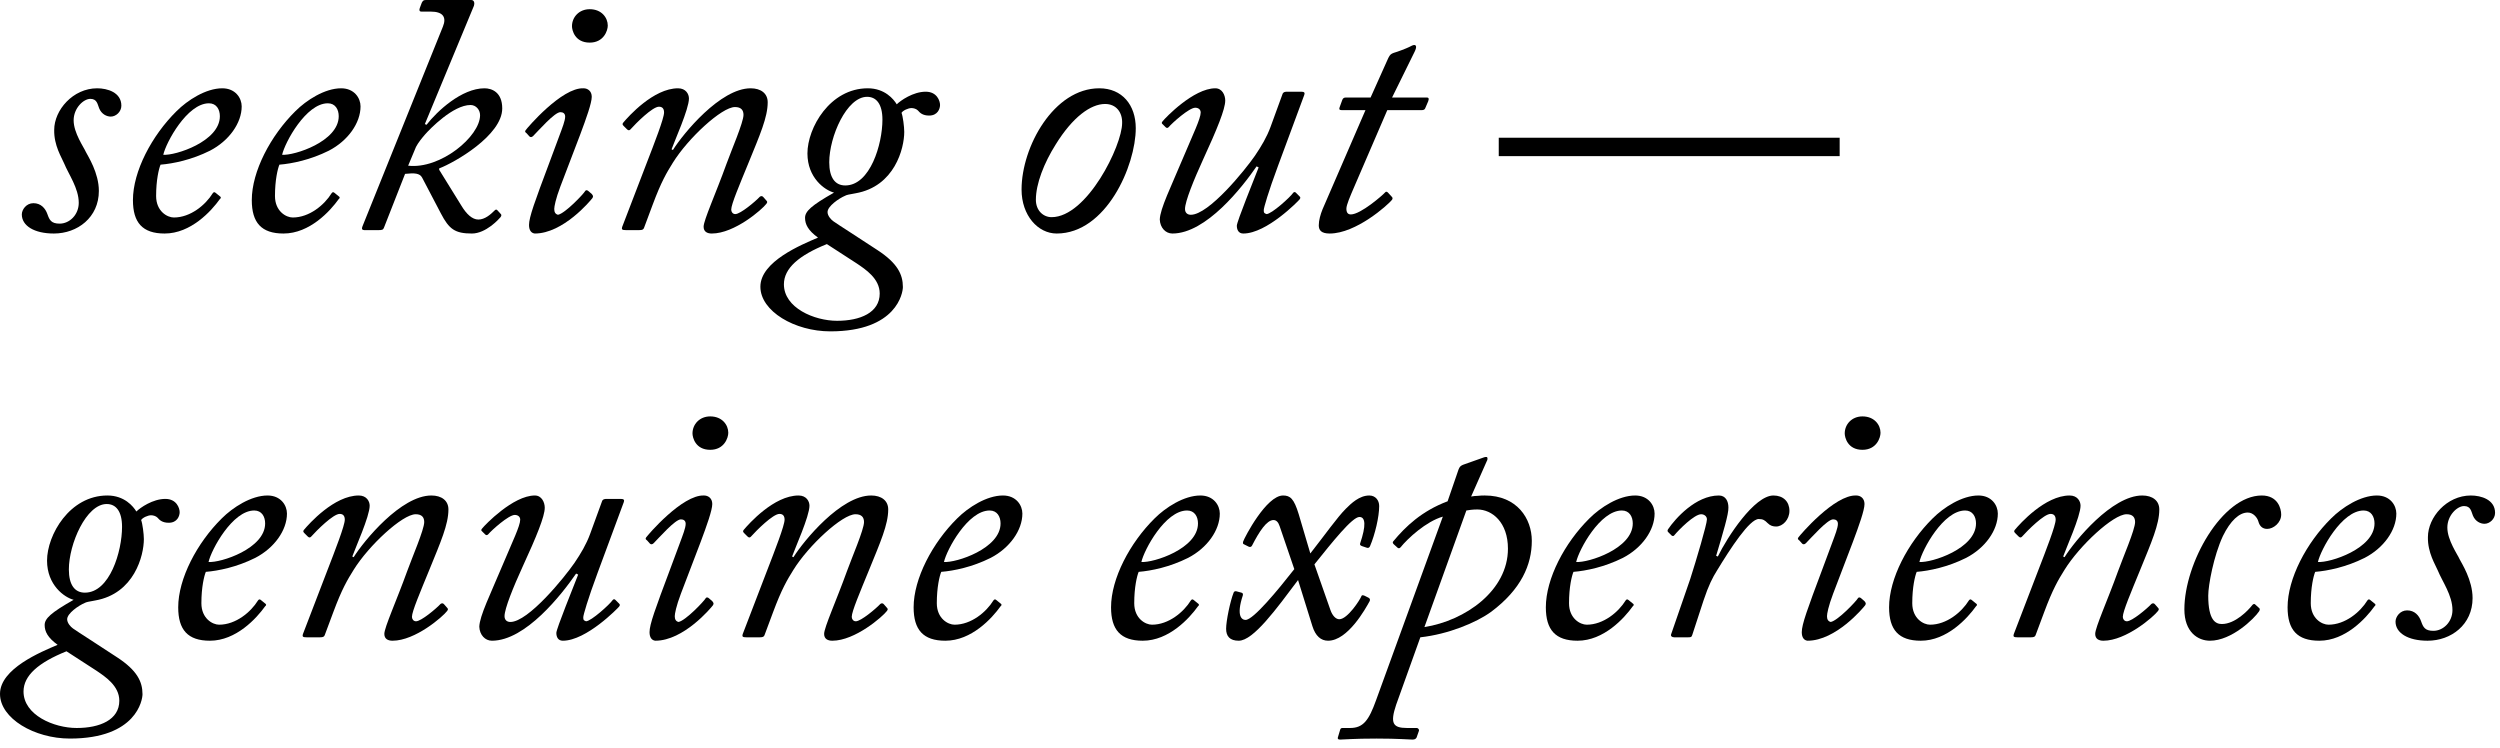 <svg width="264" height="79" viewBox="0 0 264 79" fill="none" xmlns="http://www.w3.org/2000/svg">
<path d="M256.352 67.66C254.264 67.66 252.968 66.832 252.968 65.644C252.968 65.14 253.436 64.456 254.192 64.456C254.984 64.456 255.452 64.996 255.668 65.608C255.884 66.22 256.064 66.616 256.964 66.616C258.008 66.616 258.98 65.68 258.98 64.42C258.98 62.872 257.9 61.396 257.432 60.244C257.18 59.632 256.352 58.372 256.388 56.716C256.388 54.628 258.368 52.324 260.924 52.324C262.004 52.324 263.48 52.756 263.48 54.16C263.48 54.808 262.904 55.312 262.364 55.312C261.932 55.312 261.392 55.06 261.14 54.448C260.96 54.016 260.924 53.44 260.204 53.44C259.484 53.44 258.44 54.412 258.44 55.708C258.44 57.04 259.52 58.552 259.736 59.056C259.952 59.488 261.104 61.252 261.104 63.16C261.104 65.968 258.836 67.66 256.352 67.66Z" fill="black"/>
<path d="M244.917 67.66C242.577 67.66 241.569 66.508 241.569 64.132C241.569 61.108 243.549 57.328 246.177 54.736C247.329 53.584 249.273 52.324 251.001 52.324C252.405 52.324 253.053 53.368 253.053 54.232C253.053 55.996 251.721 57.868 249.705 58.912C247.761 59.884 245.817 60.28 244.485 60.388C244.305 60.82 244.017 62.008 244.017 63.7C244.017 65.32 245.205 65.968 245.889 65.968C247.653 65.968 249.237 64.636 249.993 63.412C250.065 63.304 250.173 63.232 250.317 63.376L250.713 63.7C250.893 63.808 250.893 63.916 250.749 64.024C249.849 65.284 247.689 67.66 244.917 67.66ZM249.597 53.908C247.293 53.908 245.061 58.048 244.773 59.344C246.033 59.452 250.749 57.94 250.749 55.276C250.749 54.556 250.389 53.908 249.597 53.908Z" fill="black"/>
<path d="M233.37 67.66C232.11 67.66 230.67 66.76 230.67 64.348C230.67 59.452 234.666 52.324 238.842 52.324C240.534 52.324 240.894 53.692 240.894 54.34C240.894 55.204 240.066 55.852 239.418 55.852C238.95 55.852 238.626 55.6 238.482 55.06C238.374 54.664 237.942 54.124 237.366 54.124C236.466 54.124 235.53 54.988 234.738 56.608C233.766 58.696 233.19 61.792 233.19 62.908C233.19 65.536 233.982 65.896 234.63 65.896C236.034 65.896 237.402 64.456 237.798 63.952C237.906 63.808 238.014 63.736 238.122 63.808L238.518 64.168C238.626 64.24 238.698 64.348 238.554 64.564C238.05 65.32 235.674 67.66 233.37 67.66Z" fill="black"/>
<path d="M214.45 67.3H213.046C212.65 67.3 212.578 67.228 212.65 66.976L215.206 60.316C216.07 58.084 217.078 55.492 217.078 54.88C217.078 54.52 216.934 54.268 216.538 54.268C215.854 54.268 214.126 55.996 213.514 56.68C213.406 56.788 213.298 56.788 213.154 56.644L212.83 56.32C212.686 56.176 212.65 56.104 212.758 55.96C213.298 55.312 215.962 52.324 218.554 52.324C219.382 52.324 219.706 52.936 219.706 53.404C219.706 54.52 218.158 57.94 217.87 58.768L218.014 58.84C219.094 57.112 223.018 52.324 226.222 52.324C227.302 52.324 228.022 52.864 228.022 53.8C228.022 55.384 227.194 57.256 226.006 60.172C225.034 62.548 224.17 64.564 224.17 65.14C224.17 65.356 224.314 65.608 224.602 65.608C225.142 65.608 226.726 64.276 227.194 63.772C227.338 63.664 227.482 63.7 227.59 63.844L227.842 64.132C227.986 64.276 228.022 64.348 227.878 64.528C227.446 65.104 224.53 67.66 222.118 67.66C221.65 67.66 221.254 67.48 221.254 66.94C221.254 66.256 222.55 63.412 223.666 60.316C224.17 58.912 225.466 55.924 225.466 55.132C225.466 54.628 225.214 54.304 224.566 54.304C223.162 54.304 219.598 57.616 218.014 60.172C217.366 61.216 216.79 62.152 215.854 64.672L214.954 67.084C214.882 67.228 214.81 67.3 214.45 67.3Z" fill="black"/>
<path d="M202.835 67.66C200.495 67.66 199.487 66.508 199.487 64.132C199.487 61.108 201.467 57.328 204.095 54.736C205.247 53.584 207.191 52.324 208.919 52.324C210.323 52.324 210.971 53.368 210.971 54.232C210.971 55.996 209.639 57.868 207.623 58.912C205.679 59.884 203.735 60.28 202.403 60.388C202.223 60.82 201.935 62.008 201.935 63.7C201.935 65.32 203.123 65.968 203.807 65.968C205.571 65.968 207.155 64.636 207.911 63.412C207.983 63.304 208.091 63.232 208.235 63.376L208.631 63.7C208.811 63.808 208.811 63.916 208.667 64.024C207.767 65.284 205.607 67.66 202.835 67.66ZM207.515 53.908C205.211 53.908 202.979 58.048 202.691 59.344C203.951 59.452 208.667 57.94 208.667 55.276C208.667 54.556 208.307 53.908 207.515 53.908Z" fill="black"/>
<path d="M190.879 67.66C190.519 67.624 190.267 67.336 190.267 66.76C190.267 65.932 190.879 64.276 192.391 60.244L193.435 57.436C193.795 56.464 194.083 55.744 194.083 55.312C194.083 54.988 193.867 54.844 193.579 54.844C192.967 54.844 191.275 56.788 190.699 57.364C190.555 57.508 190.411 57.508 190.303 57.4L190.015 57.076C189.871 56.968 189.799 56.896 189.907 56.752C190.051 56.536 193.723 52.216 196.027 52.324C196.459 52.324 196.891 52.612 196.891 53.224C196.891 53.872 196.315 55.492 195.667 57.22L193.579 62.692C193.075 64.024 192.931 64.816 192.931 65.068C192.931 65.392 193.039 65.608 193.327 65.68C194.083 65.536 196.027 63.484 196.207 63.16C196.279 63.052 196.423 63.052 196.603 63.232L196.891 63.484C197.035 63.664 197.071 63.736 196.963 63.916C196.747 64.204 193.867 67.66 190.879 67.66ZM196.675 47.5C195.091 47.5 194.803 46.168 194.803 45.772C194.803 44.8 195.559 43.972 196.675 43.972C197.935 43.972 198.583 44.872 198.583 45.7C198.583 46.24 198.151 47.5 196.675 47.5Z" fill="black"/>
<path d="M178.236 67.3H176.796C176.544 67.3 176.4 67.156 176.472 66.976L178.488 61.144C179.136 59.128 180.252 55.348 180.252 54.844C180.252 54.52 179.964 54.304 179.64 54.304C178.92 54.304 177.3 55.924 176.796 56.536C176.724 56.644 176.58 56.608 176.508 56.536L176.148 56.176C176.076 56.104 176.076 55.996 176.148 55.888C176.904 54.772 179.064 52.324 181.512 52.324C182.232 52.324 182.52 52.936 182.52 53.584C182.556 54.268 181.944 56.284 181.224 58.696L181.404 58.768C182.376 56.752 185.256 52.324 187.272 52.324C188.316 52.324 188.964 52.972 188.964 53.944C188.964 54.88 188.244 55.6 187.56 55.6C187.236 55.6 186.948 55.528 186.66 55.24C186.372 54.952 186.192 54.808 185.724 54.808C184.752 54.808 182.736 57.904 181.296 60.28C180.864 60.964 180.432 61.792 179.892 63.412L178.704 67.048C178.632 67.3 178.524 67.3 178.236 67.3Z" fill="black"/>
<path d="M166.589 67.66C164.249 67.66 163.241 66.508 163.241 64.132C163.241 61.108 165.221 57.328 167.849 54.736C169.001 53.584 170.945 52.324 172.673 52.324C174.077 52.324 174.725 53.368 174.725 54.232C174.725 55.996 173.393 57.868 171.377 58.912C169.433 59.884 167.489 60.28 166.157 60.388C165.977 60.82 165.689 62.008 165.689 63.7C165.689 65.32 166.877 65.968 167.561 65.968C169.325 65.968 170.909 64.636 171.665 63.412C171.737 63.304 171.845 63.232 171.989 63.376L172.385 63.7C172.565 63.808 172.565 63.916 172.421 64.024C171.521 65.284 169.361 67.66 166.589 67.66ZM171.269 53.908C168.965 53.908 166.733 58.048 166.445 59.344C167.705 59.452 172.421 57.94 172.421 55.276C172.421 54.556 172.061 53.908 171.269 53.908Z" fill="black"/>
<path d="M152.867 52.936L154.019 49.588C154.127 49.3 154.235 49.192 154.487 49.084L156.719 48.292C156.791 48.256 156.899 48.256 156.971 48.256C157.043 48.256 157.079 48.328 157.079 48.4C157.079 48.472 157.079 48.58 157.007 48.688L155.351 52.432C155.567 52.396 155.819 52.36 156.071 52.36C156.323 52.324 156.611 52.324 156.791 52.324C160.211 52.324 161.759 54.772 161.759 57.112C161.759 59.632 160.643 62.224 157.475 64.6C155.891 65.752 152.939 66.976 149.987 67.3L147.431 74.428C146.783 76.372 147.071 76.876 148.583 76.876H149.591C149.771 76.876 149.879 77.056 149.843 77.164L149.591 77.884C149.519 77.992 149.447 78.1 149.159 78.1C148.763 78.1 147.683 77.992 145.379 77.992C142.895 77.992 141.923 78.1 141.527 78.1C141.311 78.1 141.239 78.028 141.275 77.884L141.491 77.164C141.527 77.02 141.563 76.876 141.743 76.876H142.571C143.975 76.876 144.551 76.048 145.307 73.96L152.363 54.556C150.599 55.06 148.655 56.86 147.899 57.796C147.791 57.94 147.647 57.904 147.575 57.832L147.179 57.472C147.071 57.364 147.035 57.256 147.143 57.148C148.403 55.636 150.095 53.98 152.867 52.936ZM154.847 53.908L150.419 66.22C154.739 65.536 159.239 62.368 159.239 57.94C159.239 55.168 157.583 53.8 155.999 53.8C155.459 53.8 155.099 53.872 154.847 53.908Z" fill="black"/>
<path d="M136.678 60.1L135.13 55.564C134.986 55.132 134.77 54.916 134.482 54.916C133.762 54.916 132.97 56.14 132.214 57.616C132.142 57.76 131.998 57.796 131.854 57.724L131.35 57.472C131.242 57.436 131.242 57.328 131.278 57.184C131.422 56.752 133.726 52.324 135.49 52.324C136.246 52.324 136.642 52.648 137.146 54.304L138.37 58.444C139.954 56.428 141.214 54.628 142.114 53.728C142.69 53.152 143.554 52.324 144.598 52.324C145.246 52.324 145.642 52.828 145.642 53.44C145.642 54.556 145.21 56.428 144.67 57.688C144.598 57.832 144.49 57.904 144.31 57.832L143.878 57.688C143.662 57.616 143.59 57.544 143.626 57.4C144.274 55.492 144.202 54.592 143.554 54.592C142.798 54.592 140.71 57.22 138.802 59.596L140.494 64.42C140.71 65.032 141.07 65.392 141.43 65.392C142.294 65.392 143.626 63.34 143.77 62.944C143.806 62.836 143.914 62.836 144.094 62.908L144.526 63.124C144.67 63.196 144.706 63.34 144.634 63.484C144.202 64.276 142.33 67.66 140.242 67.66C139.486 67.66 138.91 67.156 138.586 66.112L137.074 61.252C134.806 64.276 132.358 67.66 130.81 67.66C129.874 67.66 129.478 67.192 129.478 66.4C129.478 65.572 129.91 63.484 130.27 62.584C130.306 62.476 130.414 62.404 130.558 62.44L131.098 62.584C131.242 62.62 131.278 62.728 131.242 62.872C130.522 65.068 131.134 65.464 131.53 65.464C132.358 65.464 134.986 62.26 136.678 60.1Z" fill="black"/>
<path d="M120.675 67.66C118.335 67.66 117.327 66.508 117.327 64.132C117.327 61.108 119.307 57.328 121.935 54.736C123.087 53.584 125.031 52.324 126.759 52.324C128.163 52.324 128.811 53.368 128.811 54.232C128.811 55.996 127.479 57.868 125.463 58.912C123.519 59.884 121.575 60.28 120.243 60.388C120.063 60.82 119.775 62.008 119.775 63.7C119.775 65.32 120.963 65.968 121.647 65.968C123.411 65.968 124.995 64.636 125.751 63.412C125.823 63.304 125.931 63.232 126.075 63.376L126.471 63.7C126.651 63.808 126.651 63.916 126.507 64.024C125.607 65.284 123.447 67.66 120.675 67.66ZM125.355 53.908C123.051 53.908 120.819 58.048 120.531 59.344C121.791 59.452 126.507 57.94 126.507 55.276C126.507 54.556 126.147 53.908 125.355 53.908Z" fill="black"/>
<path d="M99.827 67.66C97.487 67.66 96.479 66.508 96.479 64.132C96.479 61.108 98.459 57.328 101.087 54.736C102.239 53.584 104.183 52.324 105.911 52.324C107.315 52.324 107.963 53.368 107.963 54.232C107.963 55.996 106.631 57.868 104.615 58.912C102.671 59.884 100.727 60.28 99.395 60.388C99.215 60.82 98.927 62.008 98.927 63.7C98.927 65.32 100.115 65.968 100.799 65.968C102.563 65.968 104.147 64.636 104.903 63.412C104.975 63.304 105.083 63.232 105.227 63.376L105.623 63.7C105.803 63.808 105.803 63.916 105.659 64.024C104.759 65.284 102.599 67.66 99.827 67.66ZM104.507 53.908C102.203 53.908 99.971 58.048 99.683 59.344C100.943 59.452 105.659 57.94 105.659 55.276C105.659 54.556 105.299 53.908 104.507 53.908Z" fill="black"/>
<path d="M80.224 67.3H78.82C78.424 67.3 78.352 67.228 78.424 66.976L80.98 60.316C81.844 58.084 82.852 55.492 82.852 54.88C82.852 54.52 82.707 54.268 82.311 54.268C81.627 54.268 79.9 55.996 79.287 56.68C79.18 56.788 79.072 56.788 78.927 56.644L78.603 56.32C78.46 56.176 78.424 56.104 78.531 55.96C79.072 55.312 81.736 52.324 84.328 52.324C85.156 52.324 85.48 52.936 85.48 53.404C85.48 54.52 83.931 57.94 83.644 58.768L83.787 58.84C84.868 57.112 88.791 52.324 91.996 52.324C93.076 52.324 93.796 52.864 93.796 53.8C93.796 55.384 92.968 57.256 91.779 60.172C90.808 62.548 89.944 64.564 89.944 65.14C89.944 65.356 90.088 65.608 90.376 65.608C90.915 65.608 92.499 64.276 92.968 63.772C93.112 63.664 93.255 63.7 93.364 63.844L93.615 64.132C93.76 64.276 93.796 64.348 93.651 64.528C93.219 65.104 90.303 67.66 87.891 67.66C87.424 67.66 87.028 67.48 87.028 66.94C87.028 66.256 88.323 63.412 89.439 60.316C89.944 58.912 91.24 55.924 91.24 55.132C91.24 54.628 90.987 54.304 90.34 54.304C88.936 54.304 85.371 57.616 83.787 60.172C83.139 61.216 82.564 62.152 81.627 64.672L80.728 67.084C80.656 67.228 80.584 67.3 80.224 67.3Z" fill="black"/>
<path d="M69.204 67.66C68.844 67.624 68.591 67.336 68.591 66.76C68.591 65.932 69.204 64.276 70.716 60.244L71.76 57.436C72.12 56.464 72.407 55.744 72.407 55.312C72.407 54.988 72.192 54.844 71.903 54.844C71.291 54.844 69.6 56.788 69.024 57.364C68.88 57.508 68.736 57.508 68.627 57.4L68.34 57.076C68.195 56.968 68.124 56.896 68.232 56.752C68.376 56.536 72.047 52.216 74.352 52.324C74.784 52.324 75.216 52.612 75.216 53.224C75.216 53.872 74.639 55.492 73.992 57.22L71.903 62.692C71.4 64.024 71.255 64.816 71.255 65.068C71.255 65.392 71.364 65.608 71.651 65.68C72.407 65.536 74.352 63.484 74.531 63.16C74.603 63.052 74.748 63.052 74.928 63.232L75.216 63.484C75.359 63.664 75.396 63.736 75.288 63.916C75.072 64.204 72.192 67.66 69.204 67.66ZM74.999 47.5C73.415 47.5 73.127 46.168 73.127 45.772C73.127 44.8 73.883 43.972 74.999 43.972C76.26 43.972 76.907 44.872 76.907 45.7C76.907 46.24 76.475 47.5 74.999 47.5Z" fill="black"/>
<path d="M64.078 52.684H65.554C65.878 52.684 65.95 52.792 65.878 53.008L63.106 60.496C62.062 63.304 61.594 64.96 61.594 65.176C61.594 65.5 61.63 65.5 61.882 65.608C62.422 65.608 64.402 63.808 64.69 63.376C64.762 63.268 64.906 63.232 65.014 63.376L65.374 63.736C65.482 63.844 65.482 63.916 65.374 64.06C65.266 64.204 61.918 67.66 59.434 67.66C58.93 67.66 58.75 67.264 58.75 66.832C58.75 66.4 60.586 61.9 61.054 60.676L60.838 60.568C59.326 62.764 55.51 67.66 51.946 67.66C51.226 67.66 50.65 67.048 50.614 66.184C50.65 65.032 51.766 62.8 53.17 59.452C54.106 57.22 54.934 55.528 54.934 54.88C54.934 54.556 54.682 54.376 54.358 54.376C53.71 54.376 51.91 55.996 51.55 56.428C51.442 56.536 51.334 56.536 51.226 56.428L50.902 56.104C50.794 56.032 50.794 55.924 50.938 55.78C51.19 55.456 54.178 52.324 56.482 52.324C57.202 52.324 57.526 53.044 57.526 53.62C57.526 54.52 56.662 56.644 55.186 59.848C54.214 61.972 53.278 64.276 53.278 65.068C53.278 65.464 53.53 65.68 53.89 65.68C55.798 65.68 59.614 60.964 60.658 59.452C61.342 58.444 61.918 57.472 62.314 56.392L63.574 52.936C63.646 52.72 63.826 52.684 64.078 52.684Z" fill="black"/>
<path d="M33.782 67.3H32.378C31.982 67.3 31.91 67.228 31.982 66.976L34.538 60.316C35.402 58.084 36.41 55.492 36.41 54.88C36.41 54.52 36.266 54.268 35.87 54.268C35.186 54.268 33.458 55.996 32.846 56.68C32.738 56.788 32.63 56.788 32.486 56.644L32.162 56.32C32.018 56.176 31.982 56.104 32.09 55.96C32.63 55.312 35.294 52.324 37.886 52.324C38.714 52.324 39.038 52.936 39.038 53.404C39.038 54.52 37.49 57.94 37.202 58.768L37.346 58.84C38.426 57.112 42.35 52.324 45.554 52.324C46.634 52.324 47.354 52.864 47.354 53.8C47.354 55.384 46.526 57.256 45.338 60.172C44.366 62.548 43.502 64.564 43.502 65.14C43.502 65.356 43.646 65.608 43.934 65.608C44.474 65.608 46.058 64.276 46.526 63.772C46.67 63.664 46.814 63.7 46.922 63.844L47.174 64.132C47.318 64.276 47.354 64.348 47.21 64.528C46.778 65.104 43.862 67.66 41.45 67.66C40.982 67.66 40.586 67.48 40.586 66.94C40.586 66.256 41.882 63.412 42.998 60.316C43.502 58.912 44.798 55.924 44.798 55.132C44.798 54.628 44.546 54.304 43.898 54.304C42.494 54.304 38.93 57.616 37.346 60.172C36.698 61.216 36.122 62.152 35.186 64.672L34.286 67.084C34.214 67.228 34.142 67.3 33.782 67.3Z" fill="black"/>
<path d="M22.167 67.66C19.827 67.66 18.819 66.508 18.819 64.132C18.819 61.108 20.799 57.328 23.427 54.736C24.579 53.584 26.523 52.324 28.251 52.324C29.655 52.324 30.303 53.368 30.303 54.232C30.303 55.996 28.971 57.868 26.955 58.912C25.011 59.884 23.067 60.28 21.735 60.388C21.555 60.82 21.267 62.008 21.267 63.7C21.267 65.32 22.455 65.968 23.139 65.968C24.903 65.968 26.487 64.636 27.243 63.412C27.315 63.304 27.423 63.232 27.567 63.376L27.963 63.7C28.143 63.808 28.143 63.916 27.999 64.024C27.099 65.284 24.939 67.66 22.167 67.66ZM26.847 53.908C24.543 53.908 22.311 58.048 22.023 59.344C23.283 59.452 27.999 57.94 27.999 55.276C27.999 54.556 27.639 53.908 26.847 53.908Z" fill="black"/>
<path d="M7.38 77.992C3.636 77.992 0 75.868 0 73.276C0 70.612 4.32 68.848 6.084 68.092C5.04 67.336 4.716 66.688 4.716 66.004C4.716 65.32 5.364 64.708 7.776 63.34C6.804 63.088 4.968 61.792 4.968 59.2C4.968 56.5 7.344 52.324 11.34 52.324C13.14 52.324 14.076 53.476 14.4 54.016C14.796 53.62 16.128 52.684 17.46 52.684C18.648 52.684 18.972 53.656 18.972 54.088C18.972 54.484 18.72 55.204 17.82 55.204C17.136 55.204 16.848 54.916 16.632 54.664C16.452 54.484 16.164 54.412 15.948 54.412C15.624 54.412 15.048 54.664 14.904 54.916C15.048 55.276 15.192 56.392 15.192 56.932C15.192 58.66 14.184 62.692 10.044 63.412C9.396 63.52 9.072 63.592 8.964 63.664C8.28 63.952 7.092 64.78 7.092 65.392C7.092 65.788 7.452 66.184 7.704 66.364C8.316 66.796 10.044 67.876 12.384 69.424C14.472 70.792 15.048 71.98 15.048 73.312C15.048 73.888 14.436 77.992 7.38 77.992ZM2.484 73.024C2.484 75.508 5.688 76.876 8.1 76.876C10.548 76.876 12.6 76.012 12.6 73.996C12.6 72.412 11.088 71.44 10.188 70.828L7.02 68.776C4.068 69.964 2.484 71.332 2.484 73.024ZM8.964 62.584C11.592 62.584 12.888 58.228 12.888 55.636C12.888 53.98 12.24 53.224 11.268 53.224C9.108 53.224 7.272 57.436 7.272 60.136C7.272 61.756 7.884 62.584 8.964 62.584Z" fill="black"/>
<path d="M194.268 14.544V16.488H158.268V14.544H194.268Z" fill="black"/>
<path d="M139.659 22.104L144.195 11.628H141.675C141.459 11.628 141.387 11.556 141.459 11.34L141.747 10.548C141.819 10.368 141.927 10.296 142.143 10.296H144.735L146.607 6.12C146.787 5.76 146.895 5.688 147.183 5.58C147.579 5.472 148.515 5.112 148.803 4.968C149.019 4.86 149.199 4.752 149.343 4.752C149.559 4.752 149.631 4.968 149.379 5.472L147.003 10.296H150.675C150.855 10.296 150.927 10.404 150.819 10.692L150.495 11.448C150.459 11.556 150.315 11.628 150.171 11.628H146.499L143.007 19.728C142.575 20.736 142.179 21.636 142.179 22.032C142.179 22.428 142.323 22.644 142.647 22.644C143.691 22.644 146.031 20.592 146.247 20.34C146.355 20.196 146.463 20.232 146.571 20.34L146.967 20.772C147.075 20.88 147.075 20.952 147.003 21.096C146.535 21.672 143.187 24.66 140.415 24.66C139.515 24.66 139.263 24.3 139.263 23.796C139.263 23.256 139.443 22.644 139.659 22.104Z" fill="black"/>
<path d="M135.937 9.684H137.413C137.737 9.684 137.809 9.792 137.737 10.008L134.965 17.496C133.921 20.304 133.453 21.96 133.453 22.176C133.453 22.5 133.489 22.5 133.741 22.608C134.281 22.608 136.261 20.808 136.549 20.376C136.621 20.268 136.765 20.232 136.873 20.376L137.233 20.736C137.341 20.844 137.341 20.916 137.233 21.06C137.125 21.204 133.777 24.66 131.293 24.66C130.789 24.66 130.609 24.264 130.609 23.832C130.609 23.4 132.445 18.9 132.913 17.676L132.697 17.568C131.185 19.764 127.369 24.66 123.805 24.66C123.085 24.66 122.509 24.048 122.473 23.184C122.509 22.032 123.625 19.8 125.029 16.452C125.965 14.22 126.793 12.528 126.793 11.88C126.793 11.556 126.541 11.376 126.217 11.376C125.569 11.376 123.769 12.996 123.409 13.428C123.301 13.536 123.193 13.536 123.085 13.428L122.761 13.104C122.653 13.032 122.653 12.924 122.797 12.78C123.049 12.456 126.037 9.324 128.341 9.324C129.061 9.324 129.385 10.044 129.385 10.62C129.385 11.52 128.521 13.644 127.045 16.848C126.073 18.972 125.137 21.276 125.137 22.068C125.137 22.464 125.389 22.68 125.749 22.68C127.657 22.68 131.473 17.964 132.517 16.452C133.201 15.444 133.777 14.472 134.173 13.392L135.433 9.936C135.505 9.72 135.685 9.684 135.937 9.684Z" fill="black"/>
<path d="M111.585 24.66C109.605 24.66 107.877 22.752 107.877 20.016C107.877 15.48 111.297 9.324 116.085 9.324C118.497 9.324 119.937 11.088 119.937 13.536C119.937 17.496 116.805 24.66 111.585 24.66ZM111.045 22.932C114.789 22.932 118.497 15.372 118.497 12.996C118.533 11.88 117.885 10.98 116.697 10.98C115.185 10.98 113.277 12.348 111.477 15.264C110.253 17.208 109.389 19.404 109.389 21.096C109.389 22.248 110.181 22.932 111.045 22.932Z" fill="black"/>
<path d="M87.677 34.992C83.933 34.992 80.297 32.868 80.297 30.276C80.297 27.612 84.617 25.848 86.381 25.092C85.337 24.336 85.013 23.688 85.013 23.004C85.013 22.32 85.661 21.708 88.073 20.34C87.101 20.088 85.265 18.792 85.265 16.2C85.265 13.5 87.641 9.324 91.637 9.324C93.437 9.324 94.373 10.476 94.697 11.016C95.093 10.62 96.425 9.684 97.757 9.684C98.945 9.684 99.269 10.656 99.269 11.088C99.269 11.484 99.017 12.204 98.117 12.204C97.433 12.204 97.145 11.916 96.929 11.664C96.749 11.484 96.461 11.412 96.245 11.412C95.921 11.412 95.345 11.664 95.201 11.916C95.345 12.276 95.489 13.392 95.489 13.932C95.489 15.66 94.481 19.692 90.341 20.412C89.693 20.52 89.369 20.592 89.261 20.664C88.577 20.952 87.389 21.78 87.389 22.392C87.389 22.788 87.749 23.184 88.001 23.364C88.613 23.796 90.341 24.876 92.681 26.424C94.769 27.792 95.345 28.98 95.345 30.312C95.345 30.888 94.733 34.992 87.677 34.992ZM82.781 30.024C82.781 32.508 85.985 33.876 88.397 33.876C90.845 33.876 92.897 33.012 92.897 30.996C92.897 29.412 91.385 28.44 90.485 27.828L87.317 25.776C84.365 26.964 82.781 28.332 82.781 30.024ZM89.261 19.584C91.889 19.584 93.185 15.228 93.185 12.636C93.185 10.98 92.537 10.224 91.565 10.224C89.405 10.224 87.569 14.436 87.569 17.136C87.569 18.756 88.181 19.584 89.261 19.584Z" fill="black"/>
<path d="M67.497 24.3H66.093C65.697 24.3 65.625 24.228 65.697 23.976L68.253 17.316C69.117 15.084 70.125 12.492 70.125 11.88C70.125 11.52 69.981 11.268 69.585 11.268C68.901 11.268 67.173 12.996 66.561 13.68C66.453 13.788 66.345 13.788 66.201 13.644L65.877 13.32C65.733 13.176 65.697 13.104 65.805 12.96C66.345 12.312 69.009 9.324 71.601 9.324C72.429 9.324 72.753 9.936 72.753 10.404C72.753 11.52 71.205 14.94 70.917 15.768L71.061 15.84C72.141 14.112 76.065 9.324 79.269 9.324C80.349 9.324 81.069 9.864 81.069 10.8C81.069 12.384 80.241 14.256 79.053 17.172C78.081 19.548 77.217 21.564 77.217 22.14C77.217 22.356 77.361 22.608 77.649 22.608C78.189 22.608 79.773 21.276 80.241 20.772C80.385 20.664 80.529 20.7 80.637 20.844L80.889 21.132C81.033 21.276 81.069 21.348 80.925 21.528C80.493 22.104 77.577 24.66 75.165 24.66C74.697 24.66 74.301 24.48 74.301 23.94C74.301 23.256 75.597 20.412 76.713 17.316C77.217 15.912 78.513 12.924 78.513 12.132C78.513 11.628 78.261 11.304 77.613 11.304C76.209 11.304 72.645 14.616 71.061 17.172C70.413 18.216 69.837 19.152 68.901 21.672L68.001 24.084C67.929 24.228 67.857 24.3 67.497 24.3Z" fill="black"/>
<path d="M56.477 24.66C56.117 24.624 55.865 24.336 55.865 23.76C55.865 22.932 56.477 21.276 57.989 17.244L59.033 14.436C59.393 13.464 59.681 12.744 59.681 12.312C59.681 11.988 59.465 11.844 59.177 11.844C58.565 11.844 56.873 13.788 56.297 14.364C56.153 14.508 56.009 14.508 55.901 14.4L55.613 14.076C55.469 13.968 55.397 13.896 55.505 13.752C55.649 13.536 59.321 9.216 61.625 9.324C62.057 9.324 62.489 9.612 62.489 10.224C62.489 10.872 61.913 12.492 61.265 14.22L59.177 19.692C58.673 21.024 58.529 21.816 58.529 22.068C58.529 22.392 58.637 22.608 58.925 22.68C59.681 22.536 61.625 20.484 61.805 20.16C61.877 20.052 62.021 20.052 62.201 20.232L62.489 20.484C62.633 20.664 62.669 20.736 62.561 20.916C62.345 21.204 59.465 24.66 56.477 24.66ZM62.273 4.5C60.689 4.5 60.401 3.168 60.401 2.772C60.401 1.8 61.157 0.972 62.273 0.972C63.533 0.972 64.181 1.872 64.181 2.7C64.181 3.24 63.749 4.5 62.273 4.5Z" fill="black"/>
<path d="M43.928 15.516L43.1 17.496C46.52 17.892 50.696 14.4 50.696 12.168C50.696 11.592 50.264 11.088 49.688 11.088C47.852 11.088 45.404 13.608 44.9 14.184C44.612 14.508 44.144 15.084 43.928 15.516ZM40.004 24.3H38.456C38.24 24.3 38.168 24.156 38.276 23.904L46.772 2.808C47.168 1.836 46.808 1.224 45.476 1.224H44.504C44.288 1.224 44.252 1.08 44.324 0.864L44.54 0.288C44.648 0.108 44.684 0 44.972 0H49.76C50.12 0 50.12 0.396 50.048 0.612L44.864 13.104L45.044 13.176C46.16 11.736 48.752 9.324 51.164 9.324C51.92 9.324 53.036 9.72 53.036 11.448C53.036 14.292 47.996 17.172 46.376 17.784V17.928L48.716 21.708C49.256 22.608 49.868 23.184 50.516 23.184C51.2 23.184 51.812 22.644 52.208 22.248C52.316 22.104 52.46 22.104 52.532 22.212L52.892 22.608C52.964 22.68 52.964 22.788 52.856 22.932C52.676 23.148 51.308 24.66 49.832 24.66C48.032 24.66 47.42 24.192 46.556 22.536L44.576 18.756C44.324 18.288 43.784 18.252 42.776 18.36L40.544 24.048C40.472 24.264 40.328 24.3 40.004 24.3Z" fill="black"/>
<path d="M29.937 24.66C27.597 24.66 26.589 23.508 26.589 21.132C26.589 18.108 28.569 14.328 31.197 11.736C32.349 10.584 34.293 9.324 36.021 9.324C37.425 9.324 38.073 10.368 38.073 11.232C38.073 12.996 36.741 14.868 34.725 15.912C32.781 16.884 30.837 17.28 29.505 17.388C29.325 17.82 29.037 19.008 29.037 20.7C29.037 22.32 30.225 22.968 30.909 22.968C32.673 22.968 34.257 21.636 35.013 20.412C35.085 20.304 35.193 20.232 35.337 20.376L35.733 20.7C35.913 20.808 35.913 20.916 35.769 21.024C34.869 22.284 32.709 24.66 29.937 24.66ZM34.617 10.908C32.313 10.908 30.081 15.048 29.793 16.344C31.053 16.452 35.769 14.94 35.769 12.276C35.769 11.556 35.409 10.908 34.617 10.908Z" fill="black"/>
<path d="M17.386 24.66C15.046 24.66 14.038 23.508 14.038 21.132C14.038 18.108 16.018 14.328 18.646 11.736C19.798 10.584 21.742 9.324 23.47 9.324C24.874 9.324 25.522 10.368 25.522 11.232C25.522 12.996 24.19 14.868 22.174 15.912C20.23 16.884 18.286 17.28 16.954 17.388C16.774 17.82 16.486 19.008 16.486 20.7C16.486 22.32 17.674 22.968 18.358 22.968C20.122 22.968 21.706 21.636 22.462 20.412C22.534 20.304 22.642 20.232 22.786 20.376L23.182 20.7C23.362 20.808 23.362 20.916 23.218 21.024C22.318 22.284 20.158 24.66 17.386 24.66ZM22.066 10.908C19.762 10.908 17.53 15.048 17.242 16.344C18.502 16.452 23.218 14.94 23.218 12.276C23.218 11.556 22.858 10.908 22.066 10.908Z" fill="black"/>
<path d="M5.688 24.66C3.6 24.66 2.304 23.832 2.304 22.644C2.304 22.14 2.772 21.456 3.528 21.456C4.32 21.456 4.788 21.996 5.004 22.608C5.22 23.22 5.4 23.616 6.3 23.616C7.344 23.616 8.316 22.68 8.316 21.42C8.316 19.872 7.236 18.396 6.768 17.244C6.516 16.632 5.688 15.372 5.724 13.716C5.724 11.628 7.704 9.324 10.26 9.324C11.34 9.324 12.816 9.756 12.816 11.16C12.816 11.808 12.24 12.312 11.7 12.312C11.268 12.312 10.728 12.06 10.476 11.448C10.296 11.016 10.26 10.44 9.54 10.44C8.82 10.44 7.776 11.412 7.776 12.708C7.776 14.04 8.856 15.552 9.072 16.056C9.288 16.488 10.44 18.252 10.44 20.16C10.44 22.968 8.172 24.66 5.688 24.66Z" fill="black"/>
</svg>
